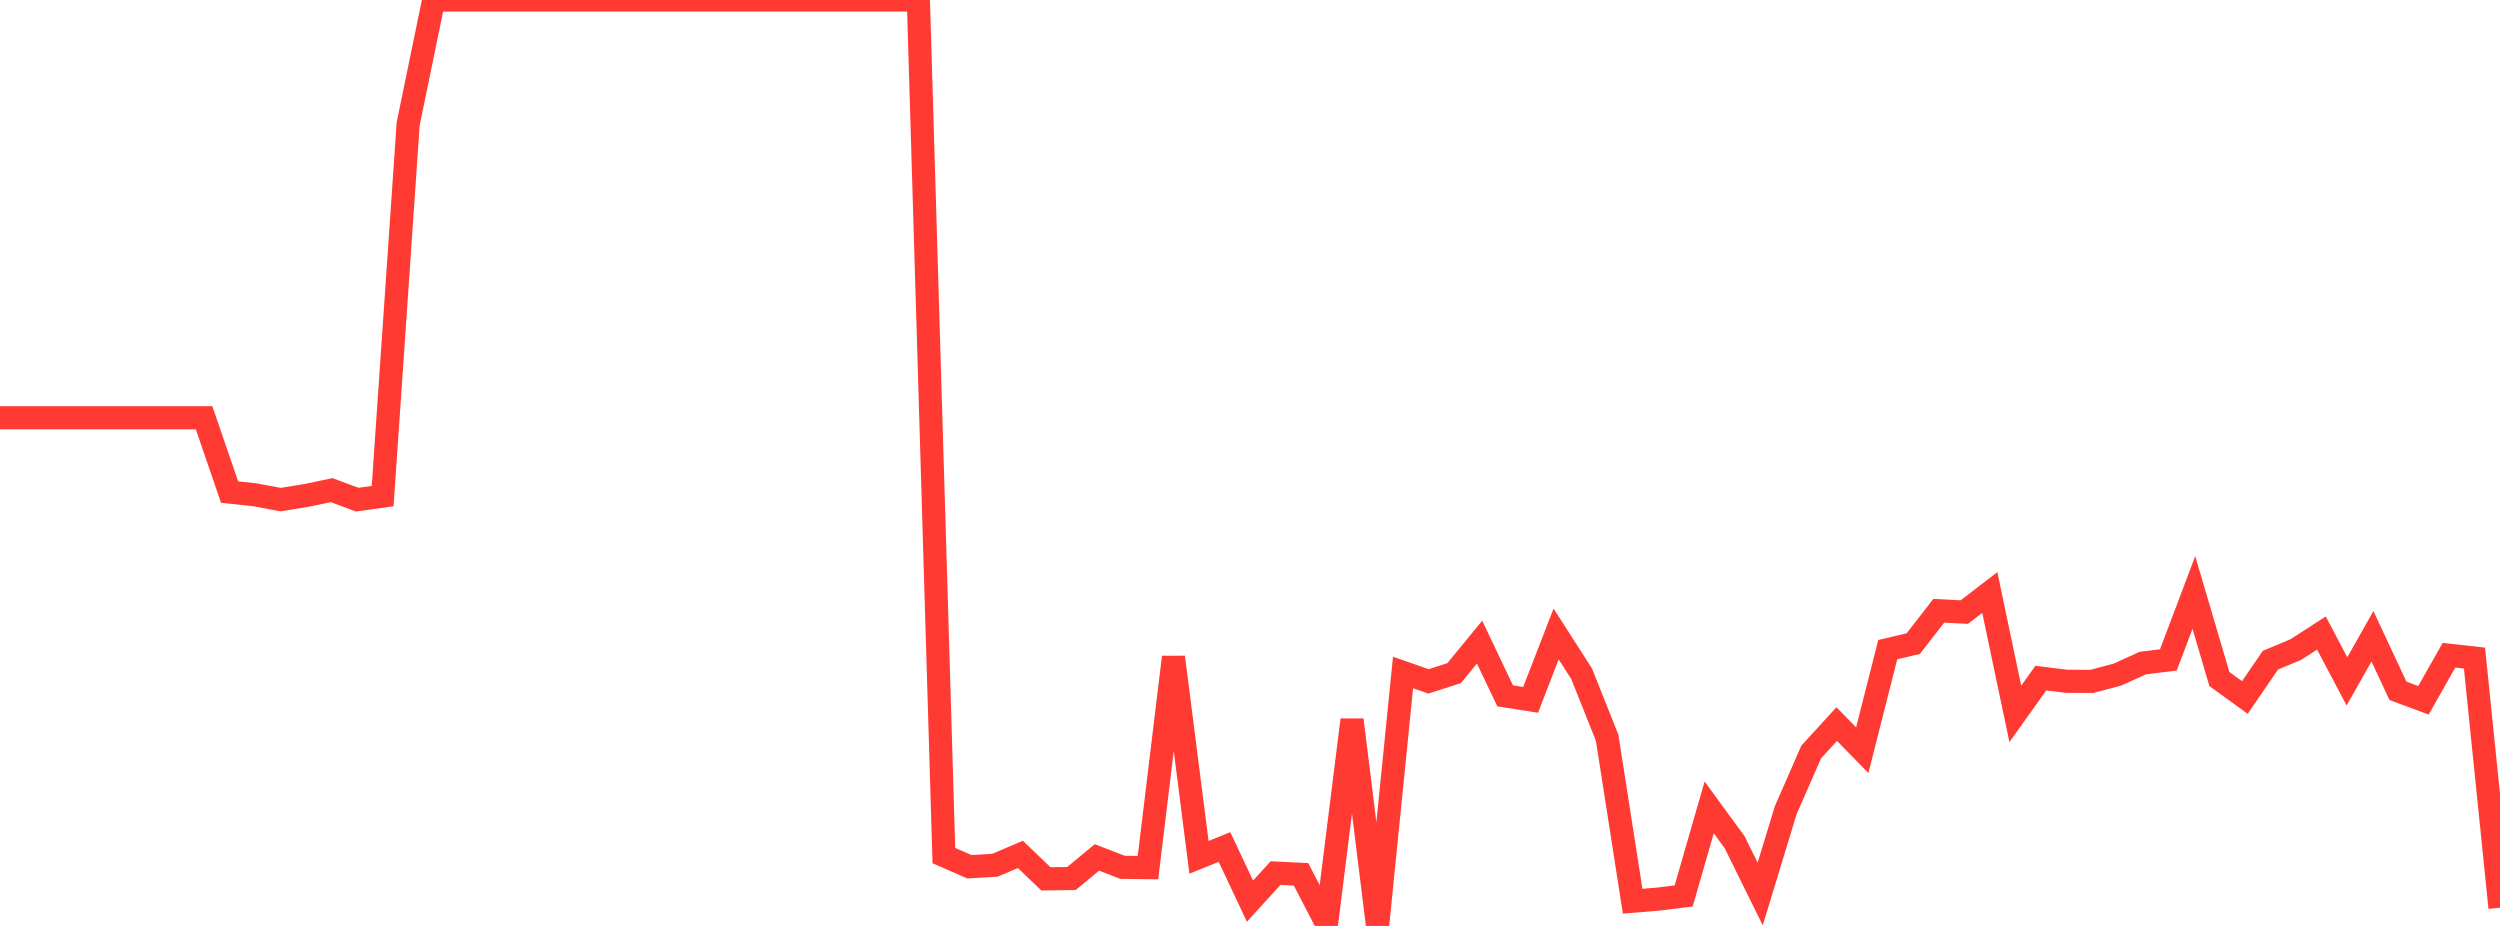 <?xml version="1.0" standalone="no"?>
<!DOCTYPE svg PUBLIC "-//W3C//DTD SVG 1.1//EN" "http://www.w3.org/Graphics/SVG/1.1/DTD/svg11.dtd">

<svg width="135" height="50" viewBox="0 0 135 50" preserveAspectRatio="none" 
  xmlns="http://www.w3.org/2000/svg"
  xmlns:xlink="http://www.w3.org/1999/xlink">


<polyline points="0.0, 22.56 1.378, 22.56 2.755, 22.56 4.133, 22.56 5.51, 22.56 6.888, 22.56 8.265, 22.56 9.643, 22.56 11.02, 22.56 12.398, 26.572 13.776, 26.721 15.153, 26.979 16.531, 26.756 17.908, 26.467 19.286, 26.98 20.663, 26.79 22.041, 6.69 23.418, 0.0 24.796, 0.0 26.173, 0.0 27.551, 0.0 28.929, 0.0 30.306, 0.0 31.684, 0.0 33.061, 0.0 34.439, 0.0 35.816, 0.0 37.194, 0.0 38.571, 0.0 39.949, 0.0 41.327, 0.0 42.704, 0.0 44.082, 0.0 45.459, 0.0 46.837, 0.0 48.214, 0.0 49.592, 0.0 50.969, 46.202 52.347, 46.804 53.724, 46.724 55.102, 46.138 56.48, 47.459 57.857, 47.439 59.235, 46.301 60.612, 46.834 61.99, 46.853 63.367, 35.486 64.745, 46.296 66.122, 45.738 67.5, 48.663 68.878, 47.146 70.255, 47.213 71.633, 49.871 73.01, 38.871 74.388, 50.0 75.765, 36.314 77.143, 36.794 78.52, 36.351 79.898, 34.674 81.276, 37.575 82.653, 37.792 84.031, 34.234 85.408, 36.384 86.786, 39.839 88.163, 48.665 89.541, 48.552 90.918, 48.38 92.296, 43.599 93.673, 45.484 95.051, 48.277 96.429, 43.75 97.806, 40.607 99.184, 39.1 100.561, 40.51 101.939, 35.081 103.316, 34.755 104.694, 32.982 106.071, 33.053 107.449, 31.995 108.827, 38.55 110.204, 36.618 111.582, 36.789 112.959, 36.795 114.337, 36.43 115.714, 35.806 117.092, 35.636 118.469, 31.993 119.847, 36.669 121.224, 37.664 122.602, 35.651 123.98, 35.073 125.357, 34.184 126.735, 36.795 128.112, 34.359 129.49, 37.305 130.867, 37.816 132.245, 35.382 133.622, 35.536 135.0, 49.016" fill="none" stroke="#ff3a33" stroke-width="1.25"/>

</svg>